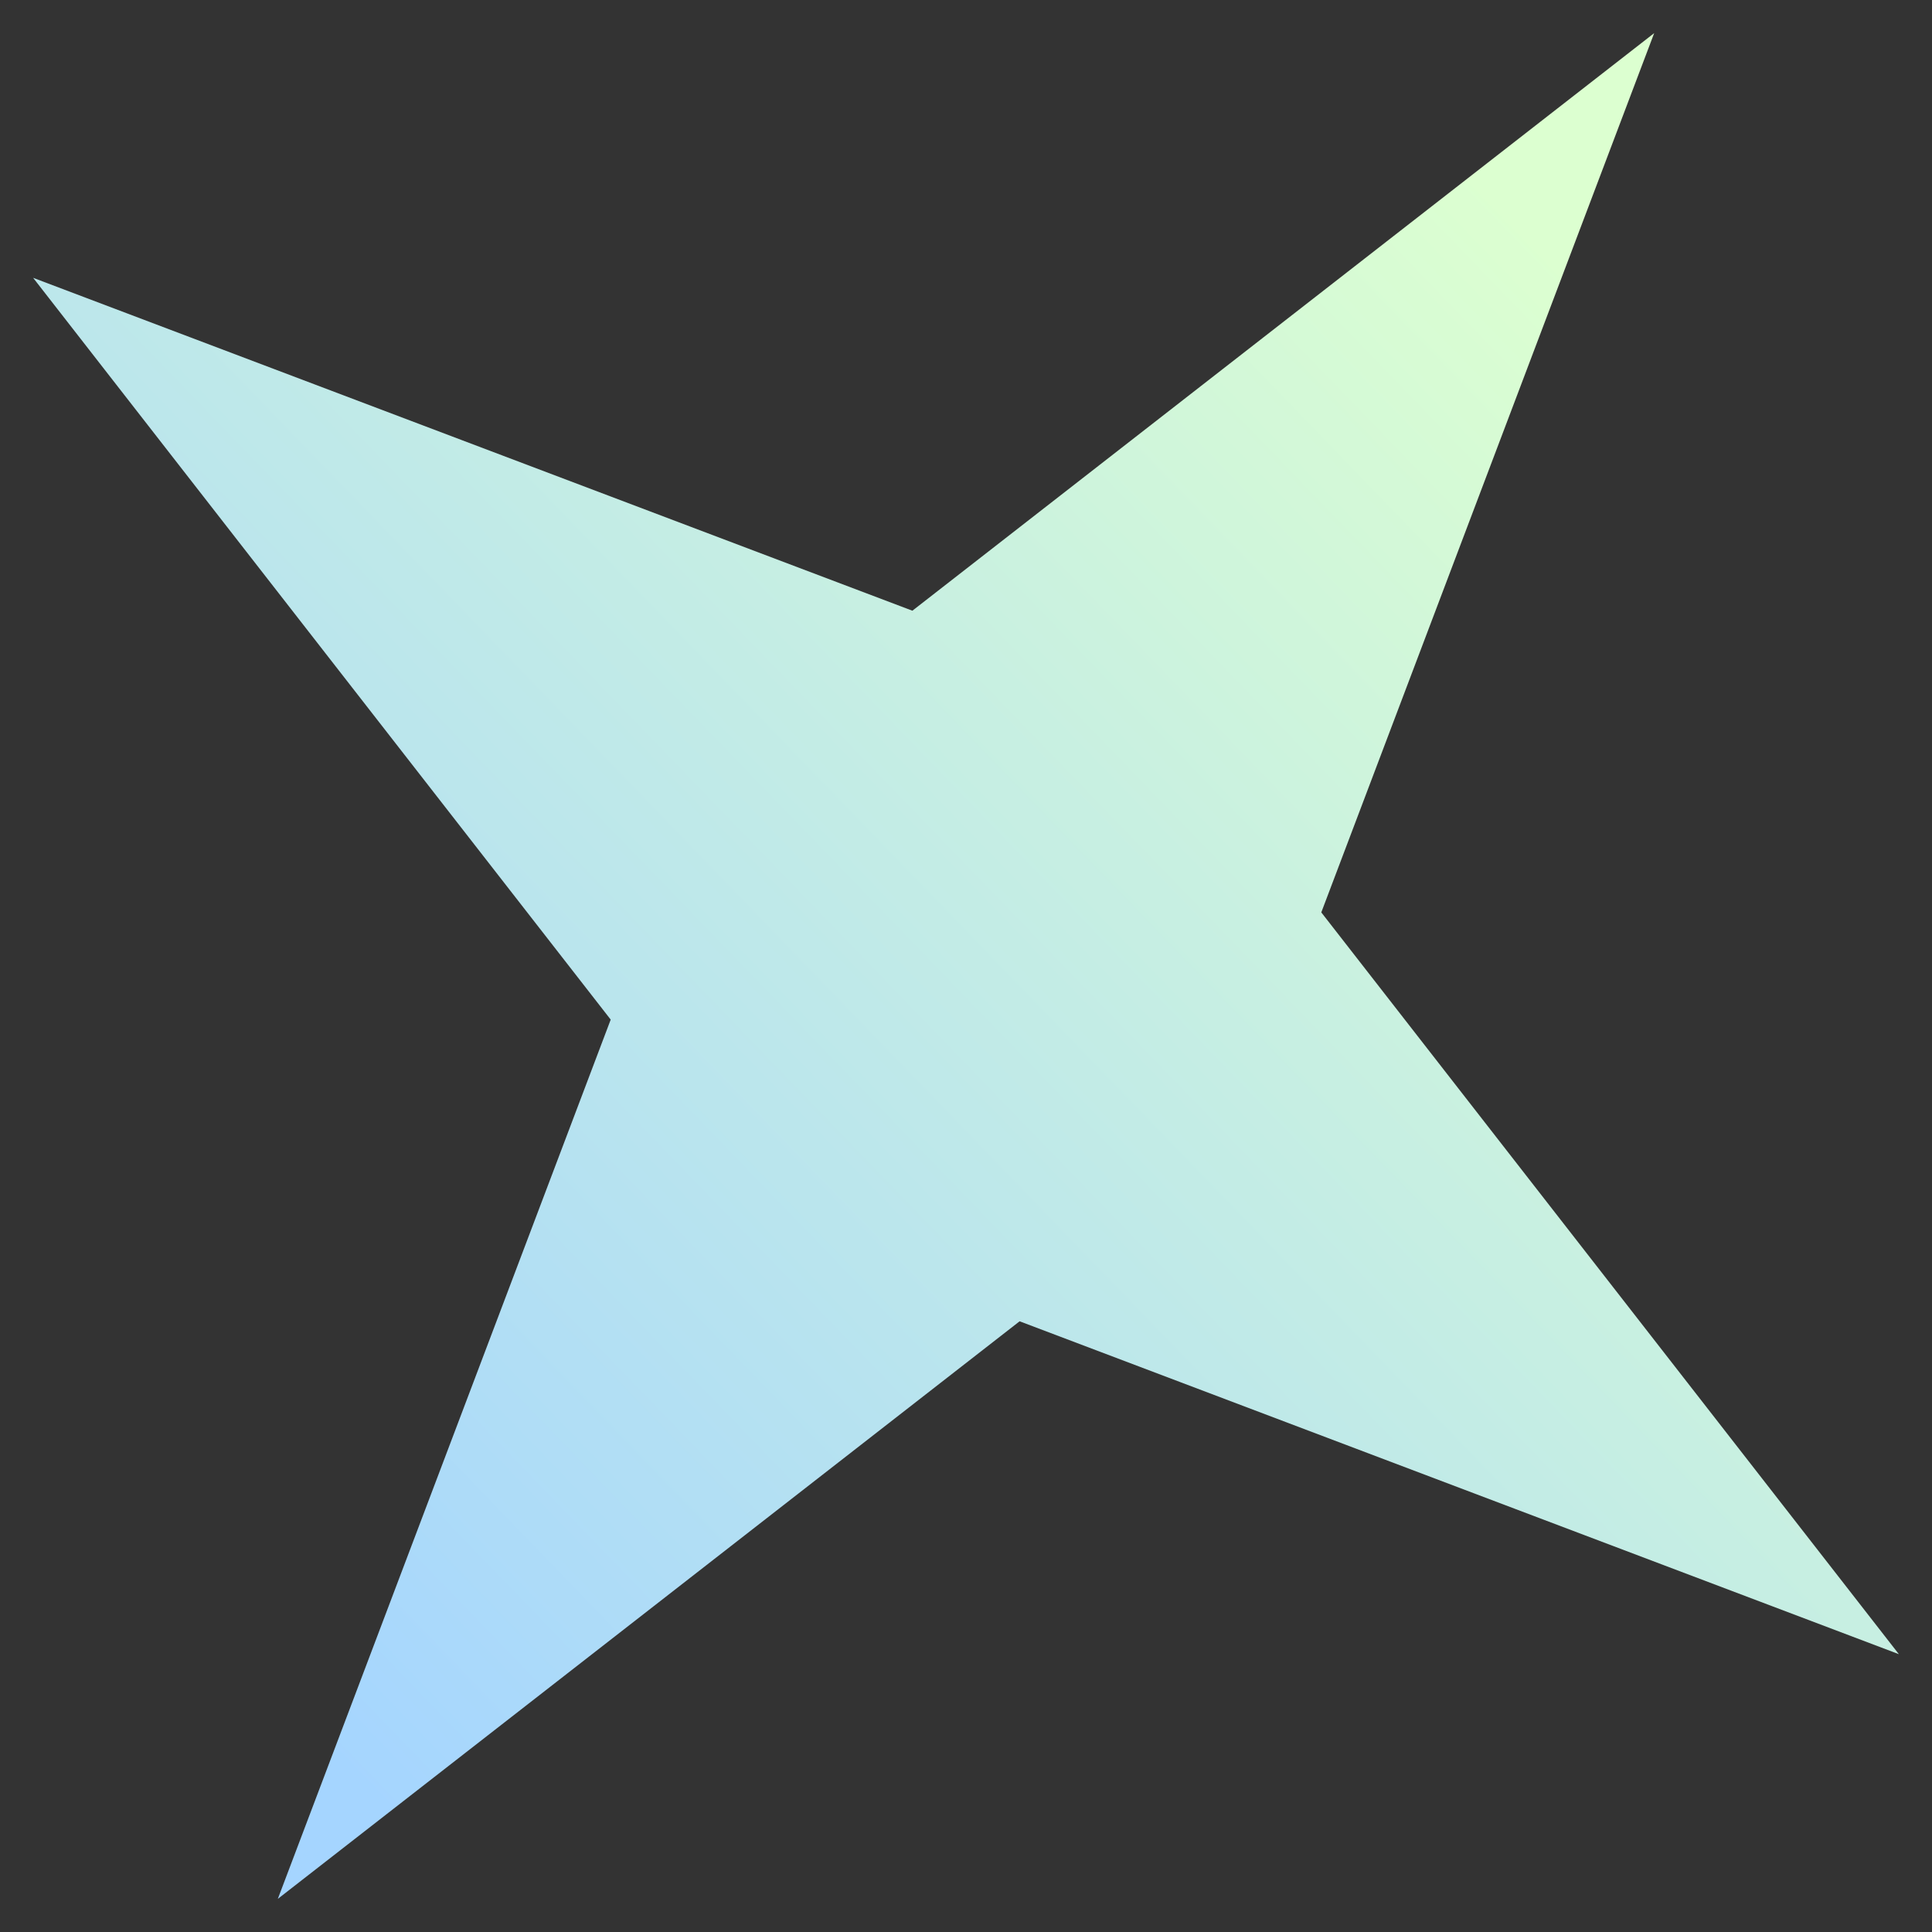 <svg width="20" height="20" viewBox="0 0 20 20" fill="none" xmlns="http://www.w3.org/2000/svg">
<rect x="0" y="0" width="20" height="20" fill="#333333" stroke="none"/>
<path d="M0.343 2.876L9.445 6.322L17.124 0.343L13.678 9.445L19.657 17.124L10.555 13.678L2.876 19.657L6.322 10.555L0.343 2.876Z" fill="url(#paint0_linear_2625_1962)"/>
<defs>
<linearGradient id="paint0_linear_2625_1962" x1="-2.206" y1="12.451" x2="12.199" y2="-1.468" gradientUnits="userSpaceOnUse">
<stop stop-color="#A5D5FF"/>
<stop offset="1" stop-color="#DCFFD0"/>
</linearGradient>
</defs>
</svg>
